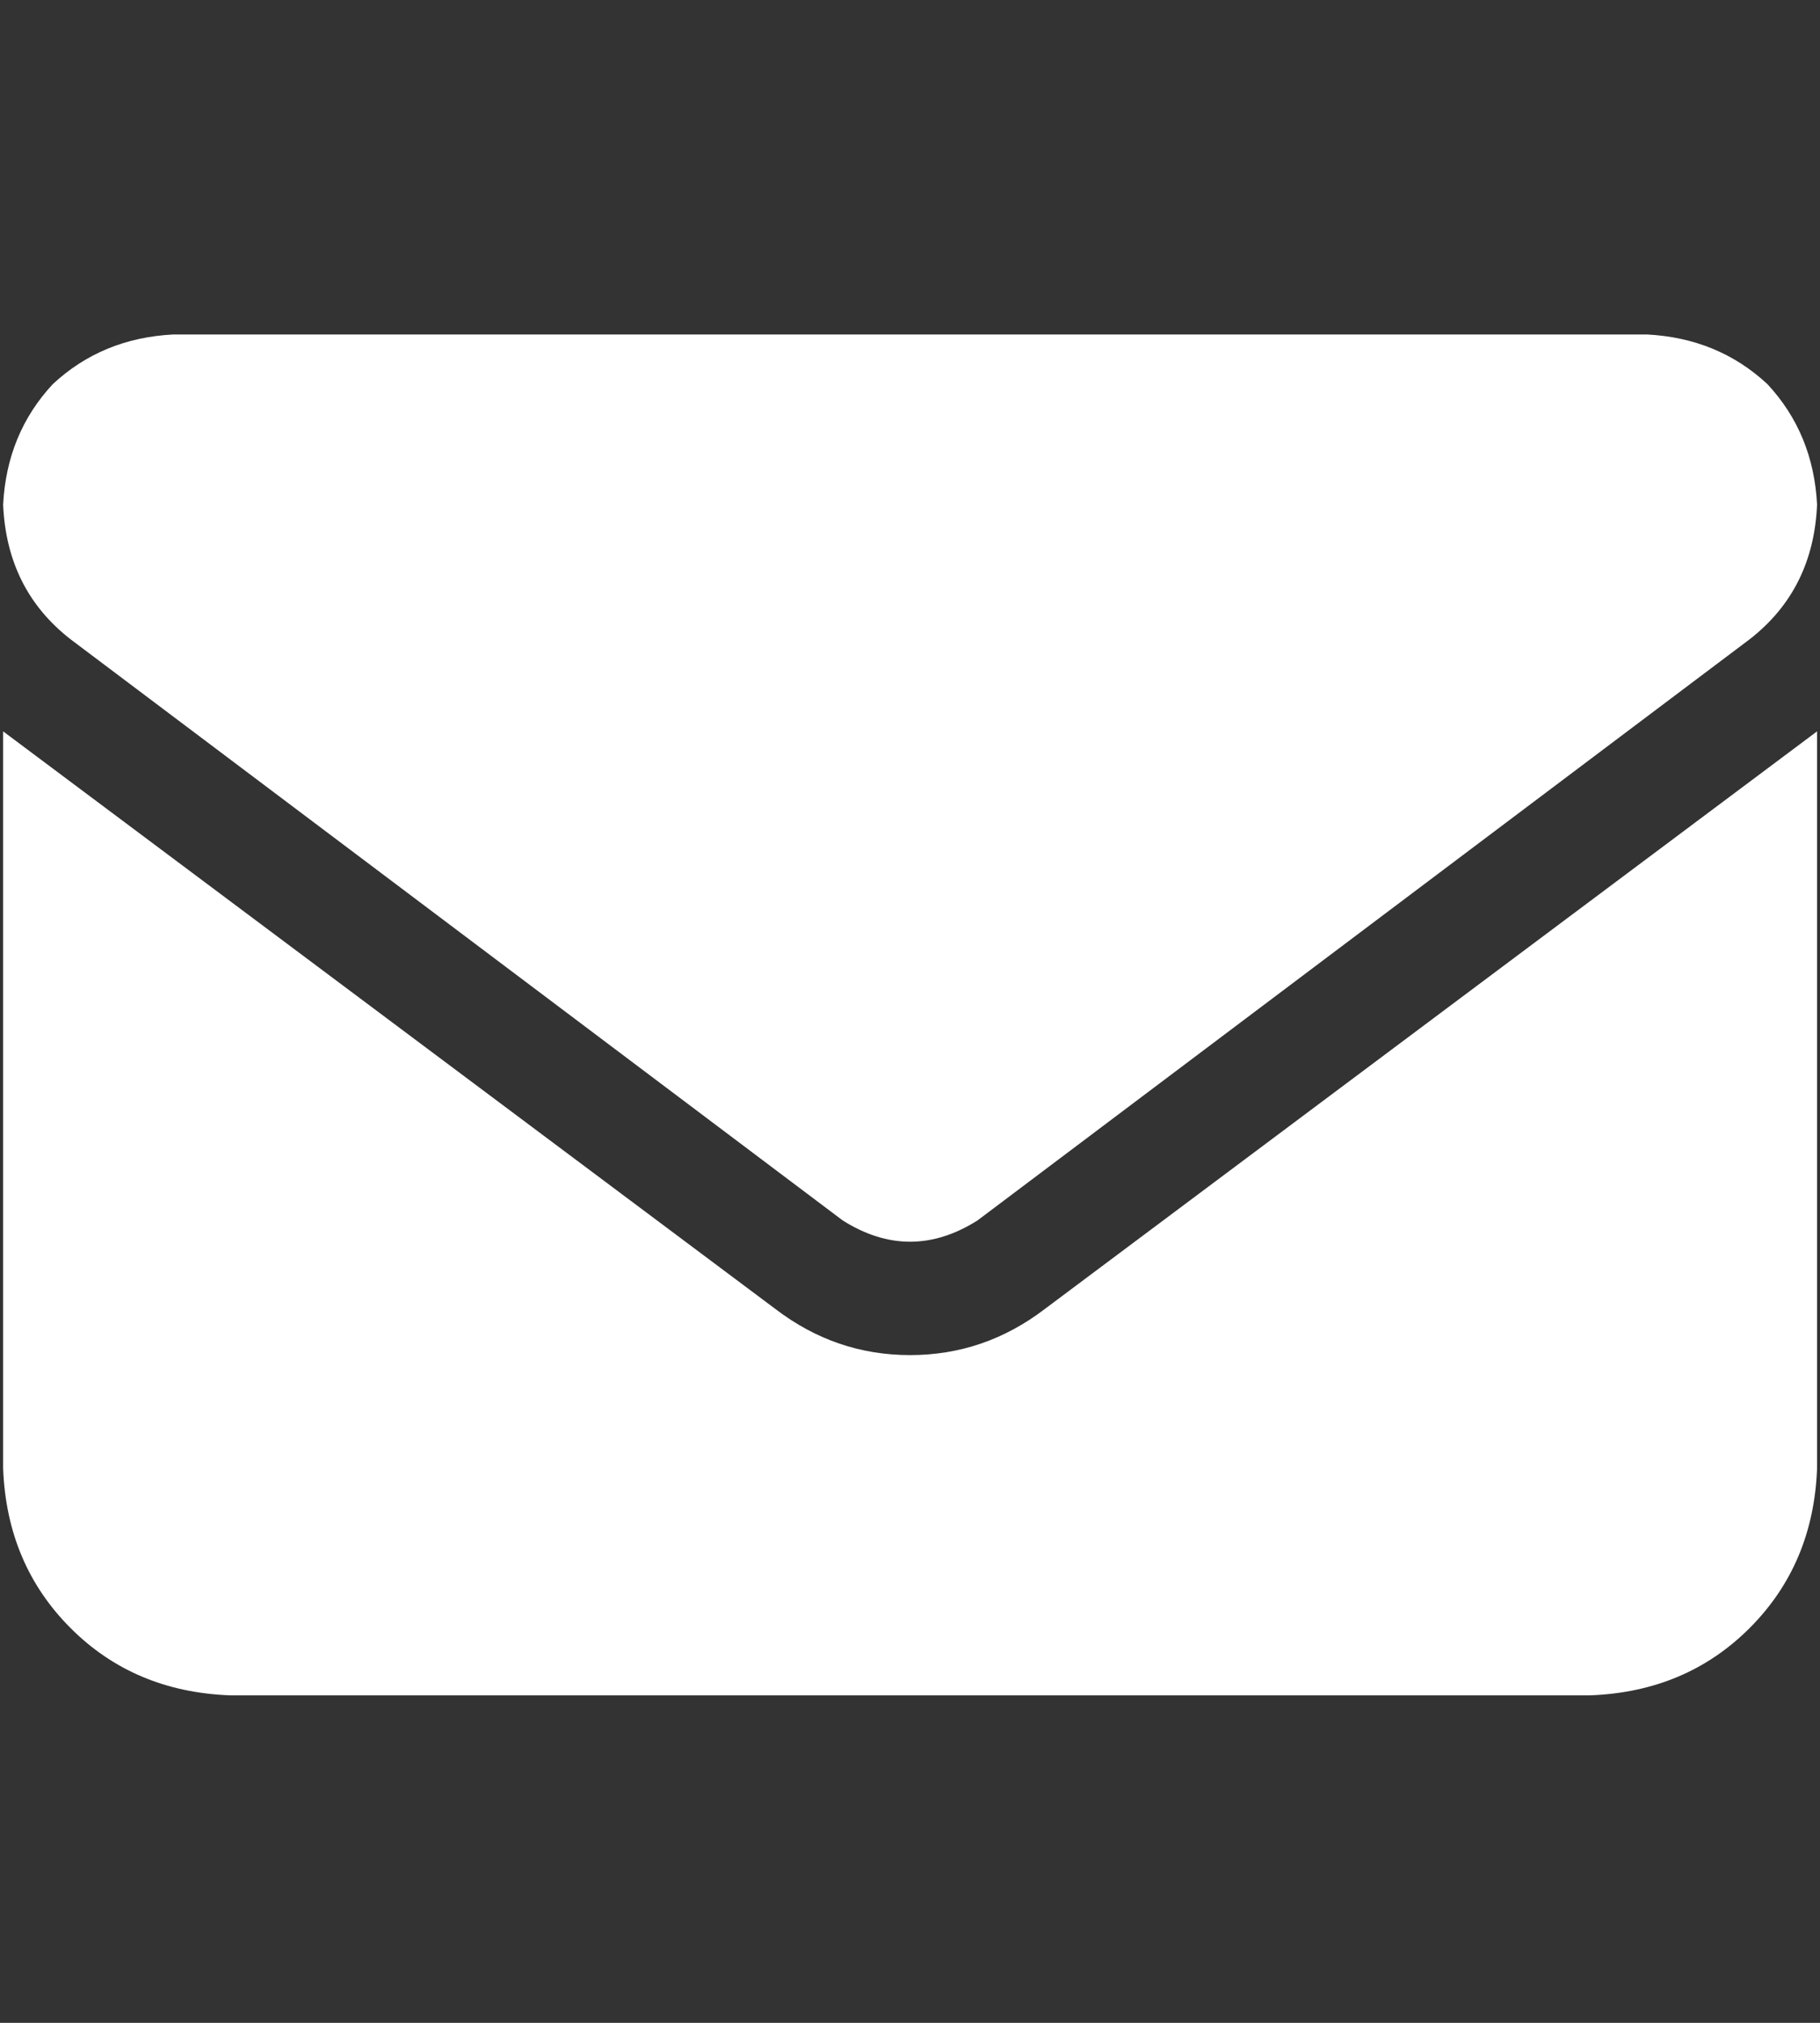 <svg width="18" height="20" viewBox="0 0 18 20" fill="none" xmlns="http://www.w3.org/2000/svg">
<rect x="0" y="0" width="18" height="20" fill="#333333" stroke="none"/>
<path d="M1.713 3.307C1.246 3.331 0.849 3.494 0.522 3.798C0.218 4.125 0.055 4.522 0.031 4.989C0.055 5.55 0.277 5.993 0.697 6.32L8.335 12.067C8.779 12.347 9.223 12.347 9.667 12.067L17.305 6.32C17.725 5.993 17.947 5.55 17.971 4.989C17.947 4.522 17.784 4.125 17.48 3.798C17.153 3.494 16.756 3.331 16.289 3.307H1.713ZM0.031 7.231V14.519C0.055 15.15 0.277 15.675 0.697 16.096C1.117 16.517 1.643 16.738 2.274 16.762H15.728C16.359 16.738 16.884 16.517 17.305 16.096C17.725 15.675 17.947 15.15 17.971 14.519V7.231L10.332 12.943C9.935 13.246 9.491 13.398 9.001 13.398C8.51 13.398 8.067 13.246 7.67 12.943L0.031 7.231Z" fill="white"/>
</svg>
